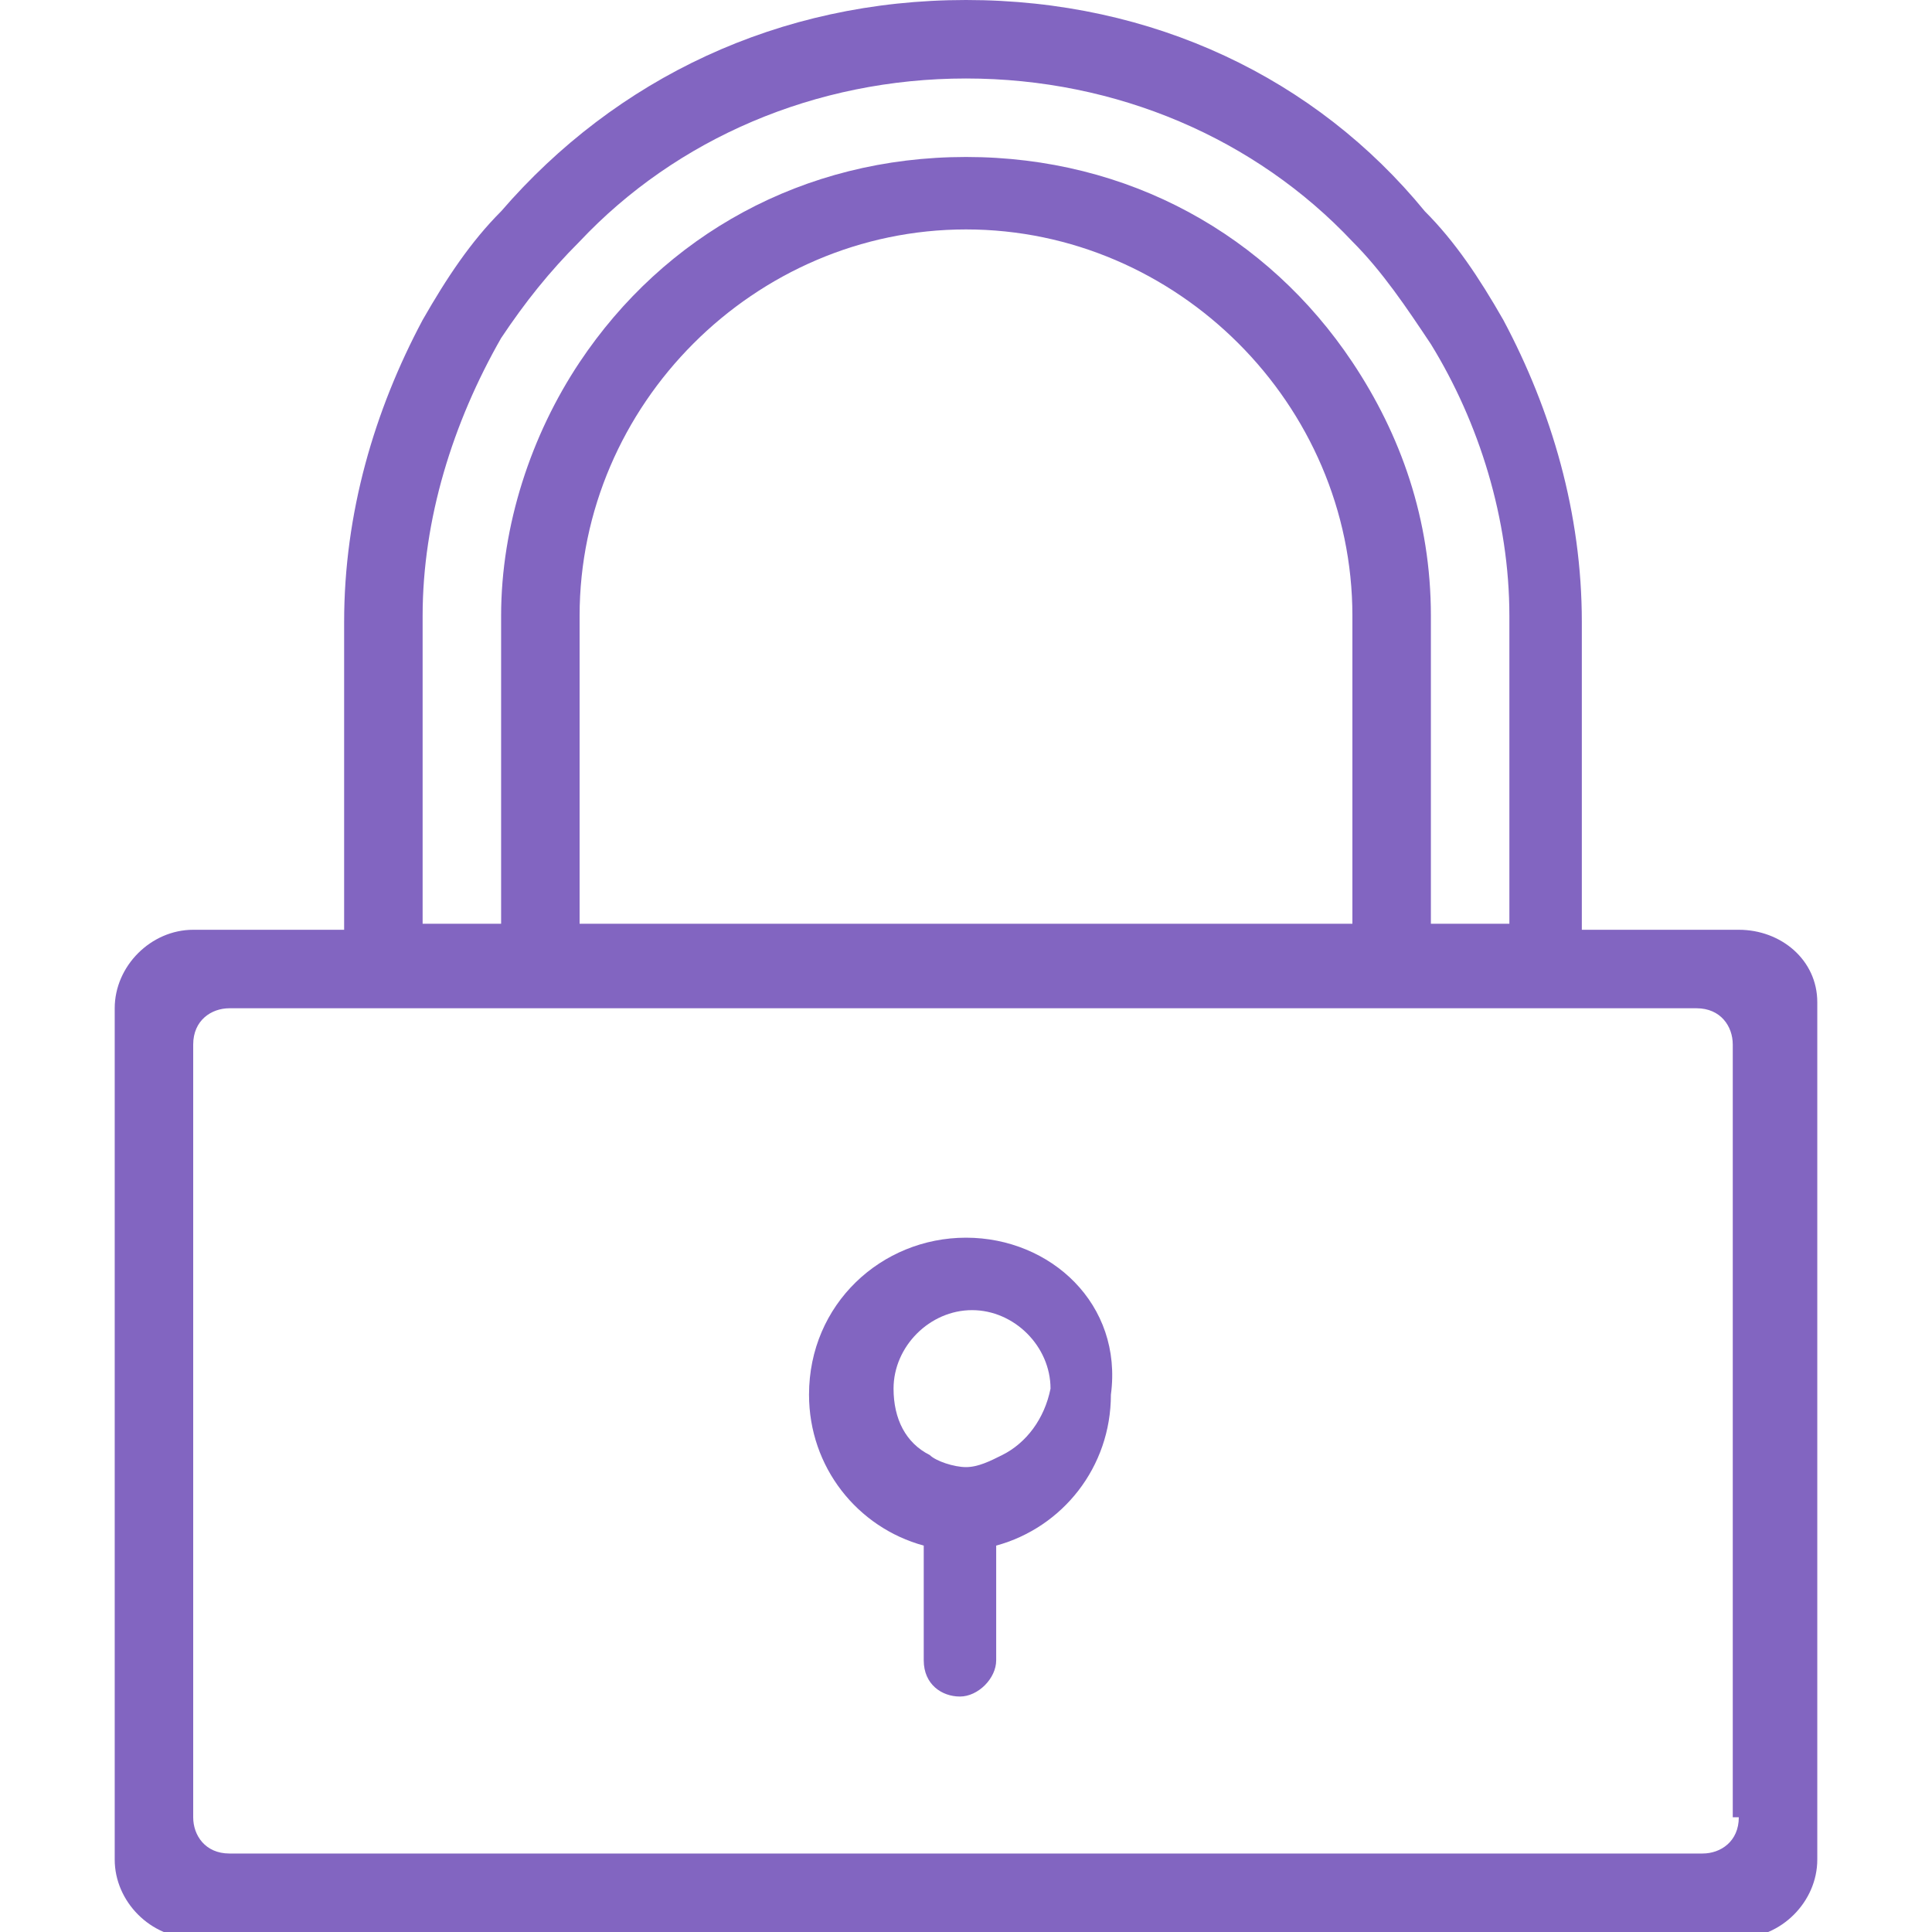 <?xml version="1.0" encoding="utf-8"?>
<!-- Generator: Adobe Illustrator 27.5.0, SVG Export Plug-In . SVG Version: 6.00 Build 0)  -->
<svg version="1.1" id="Layer_1" xmlns="http://www.w3.org/2000/svg" xmlns:xlink="http://www.w3.org/1999/xlink" x="0px" y="0px"
	 viewBox="0 0 32 32" style="enable-background:new 0 0 32 32;" xml:space="preserve">
<style type="text/css">
	.st0{fill:#8265C1;}
</style>
<g>
	<path class="st0" d="M28.8,15.4h-2.6v-5.1c0-1.8-0.5-3.5-1.3-5c-0.4-0.7-0.8-1.3-1.3-1.8C21.8,1.3,19.1,0,16,0s-5.8,1.3-7.7,3.5
		C7.8,4,7.4,4.6,7,5.3c-0.8,1.5-1.3,3.2-1.3,5v5.1H3.2c-0.7,0-1.3,0.6-1.3,1.3v14.1c0,0.7,0.6,1.3,1.3,1.3h25.6
		c0.7,0,1.3-0.6,1.3-1.3V16.6C30.1,15.9,29.5,15.4,28.8,15.4z M7,10.2C7,8.6,7.5,7,8.3,5.6C8.7,5,9.1,4.5,9.6,4
		c1.6-1.7,3.9-2.7,6.4-2.7s4.8,1,6.4,2.7c0.5,0.5,0.9,1.1,1.3,1.7C24.5,7,25,8.6,25,10.2v5.1h-1.3v-5.1c0-1.6-0.5-3-1.3-4.2
		C21,3.9,18.7,2.6,16,2.6S11,3.9,9.6,6c-0.8,1.2-1.3,2.7-1.3,4.2v5.1H7V10.2z M22.4,10.2v5.1H9.6v-5.1c0-3.5,2.9-6.4,6.4-6.4
		S22.4,6.7,22.4,10.2z M28.8,30.1c0,0.4-0.3,0.6-0.6,0.6H3.8c-0.4,0-0.6-0.3-0.6-0.6V17.3c0-0.4,0.3-0.6,0.6-0.6h24.3
		c0.4,0,0.6,0.3,0.6,0.6V30.1z"/>
	<g>
		<path class="st0" d="M16,20.5c-1.4,0-2.6,1.1-2.6,2.6c0,1.2,0.8,2.2,1.9,2.5v1.9c0,0,0,0,0,0c0,0.4,0.3,0.6,0.6,0.6
			s0.6-0.3,0.6-0.6c0,0,0,0,0,0v-1.9c1.1-0.3,1.9-1.3,1.9-2.5C18.6,21.6,17.4,20.5,16,20.5z M16.6,24.1c-0.2,0.1-0.4,0.2-0.6,0.2
			c-0.2,0-0.5-0.1-0.6-0.2c-0.4-0.2-0.6-0.6-0.6-1.1c0-0.7,0.6-1.3,1.3-1.3s1.3,0.6,1.3,1.3C17.3,23.5,17,23.9,16.6,24.1z"/>
	</g>
</g>
</svg>
